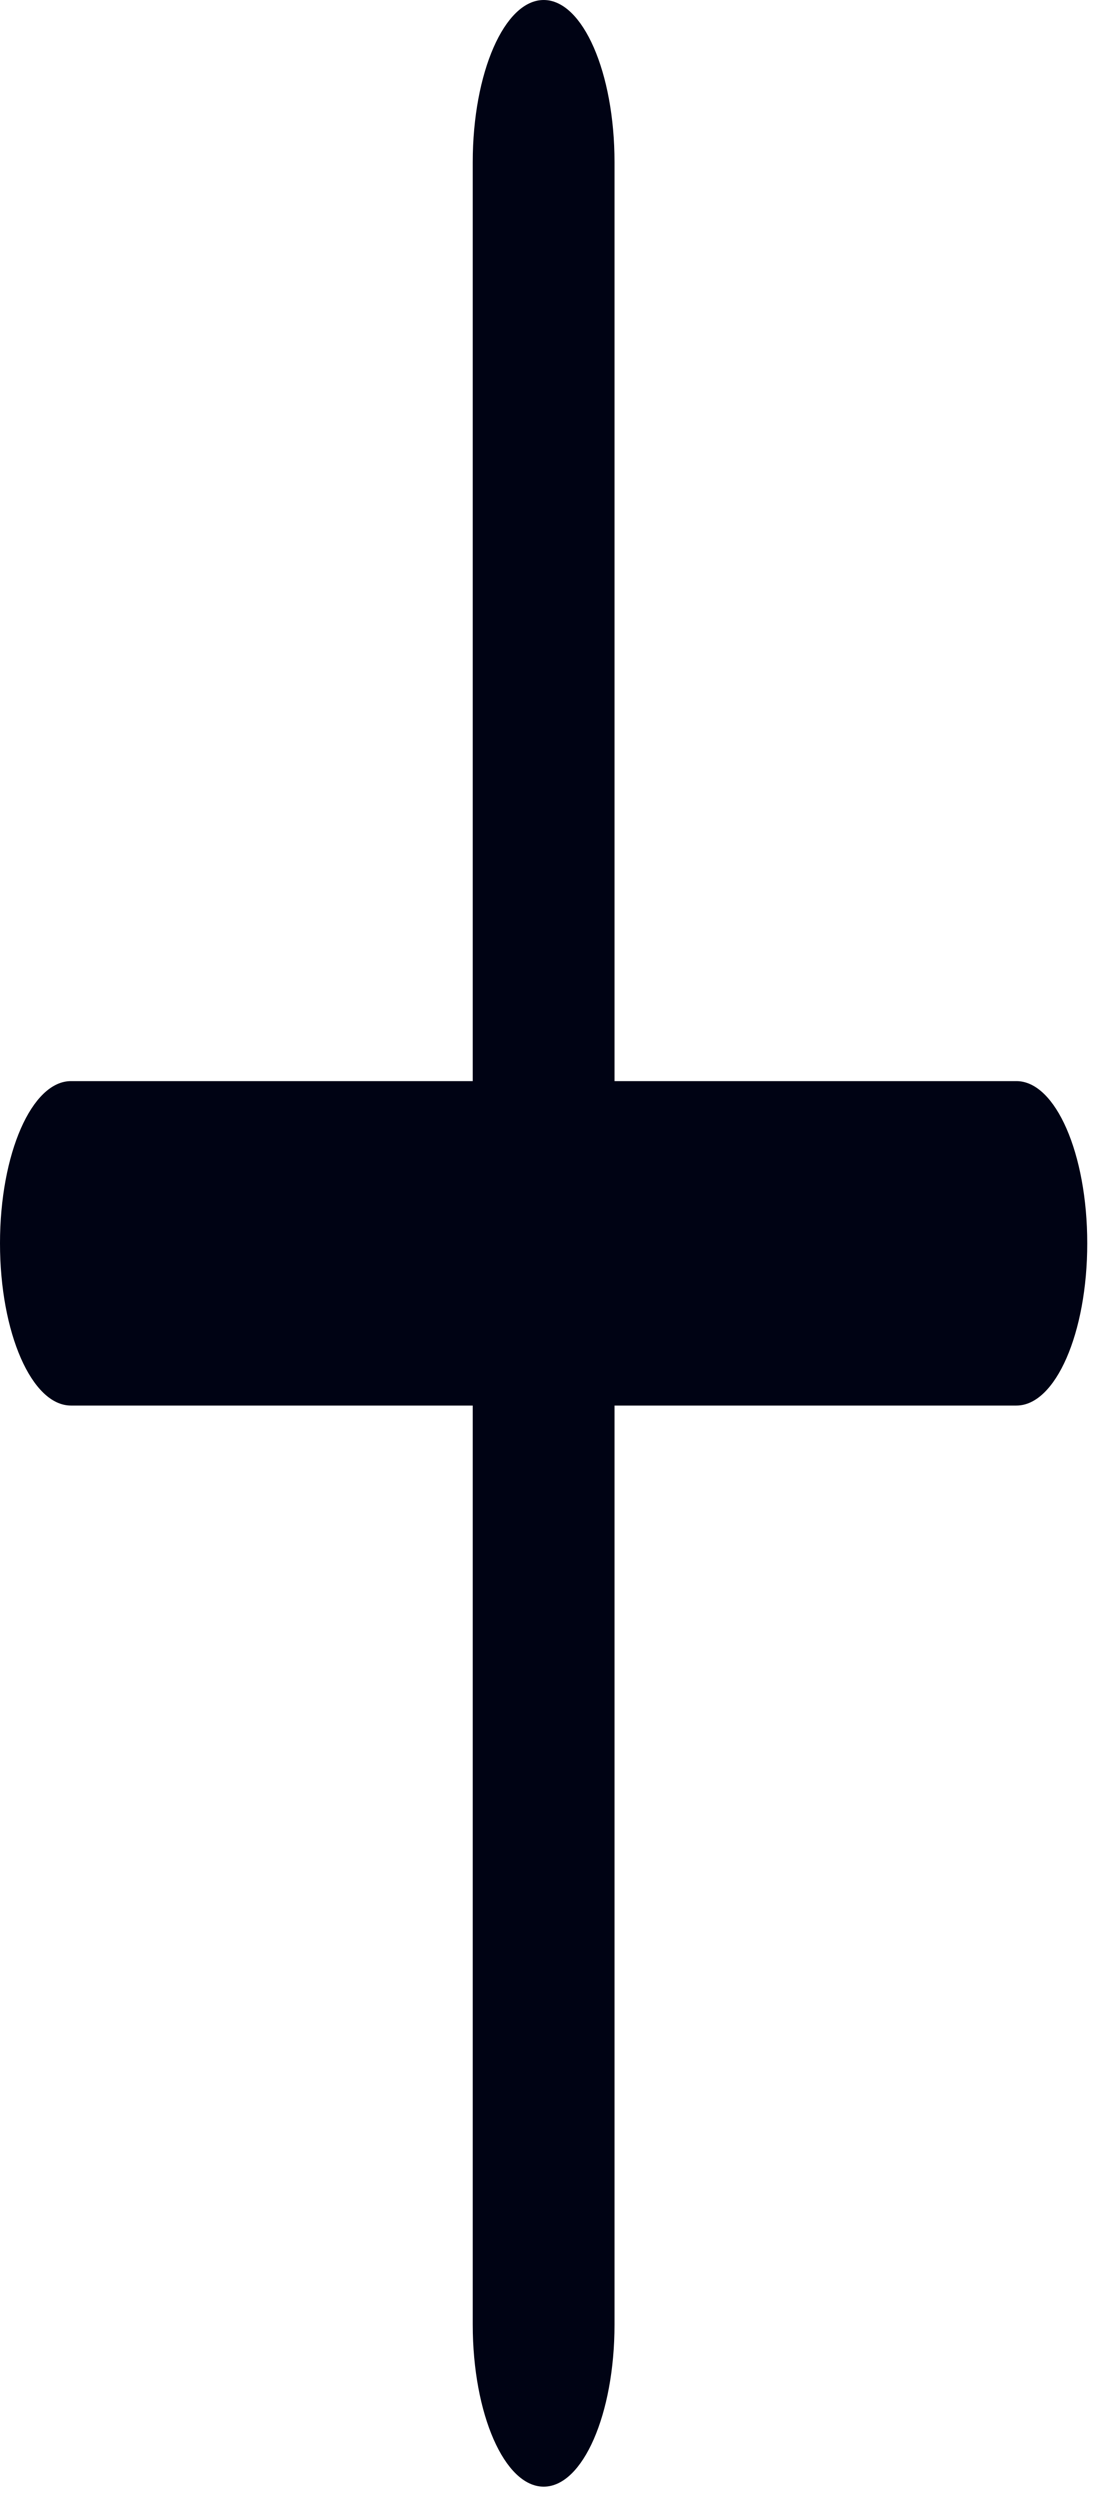 <?xml version="1.0" encoding="utf-8"?>
<svg xmlns="http://www.w3.org/2000/svg" fill="none" height="100%" overflow="visible" preserveAspectRatio="none" style="display: block;" viewBox="0 0 8 18" width="100%">
<path d="M0.511 7.784C0.229 7.784 0 8.307 0 8.952C0 9.597 0.229 10.12 0.511 10.12V7.784ZM3.915 10.12C4.197 10.12 4.425 9.597 4.425 8.952C4.425 8.307 4.197 7.784 3.915 7.784V10.12ZM3.915 7.784C3.633 7.784 3.404 8.307 3.404 8.952C3.404 9.597 3.633 10.12 3.915 10.12V7.784ZM7.319 10.12C7.601 10.12 7.829 9.597 7.829 8.952C7.829 8.307 7.601 7.784 7.319 7.784V10.12ZM4.425 8.952C4.425 8.307 4.197 7.784 3.915 7.784C3.633 7.784 3.404 8.307 3.404 8.952H4.425ZM3.404 16.737C3.404 17.381 3.633 17.904 3.915 17.904C4.197 17.904 4.425 17.381 4.425 16.737H3.404ZM3.404 8.952C3.404 9.597 3.633 10.12 3.915 10.12C4.197 10.12 4.425 9.597 4.425 8.952H3.404ZM4.425 1.168C4.425 0.523 4.197 0 3.915 0C3.633 0 3.404 0.523 3.404 1.168H4.425ZM0.511 10.12H3.915V7.784H0.511V10.12ZM3.915 10.12H7.319V7.784H3.915V10.12ZM3.915 8.952H3.404V8.954C3.404 8.954 3.404 8.956 3.404 8.956C3.404 8.955 3.404 8.956 3.404 8.956C3.404 8.956 3.404 8.957 3.404 8.957C3.404 8.957 3.404 8.958 3.404 8.957C3.404 8.958 3.404 8.959 3.404 8.959C3.404 8.959 3.404 8.961 3.404 8.961C3.404 8.961 3.404 8.962 3.404 8.962C3.404 8.962 3.404 8.964 3.404 8.964C3.404 8.964 3.404 8.966 3.404 8.966C3.404 8.966 3.404 8.968 3.404 8.968C3.404 8.968 3.404 8.968 3.404 8.968C3.404 8.968 3.404 8.969 3.404 8.97C3.404 8.969 3.404 8.97 3.404 8.97C3.404 8.97 3.404 8.971 3.404 8.971C3.404 8.971 3.404 8.971 3.404 8.971C3.404 8.971 3.404 8.973 3.404 8.973C3.404 8.973 3.404 8.973 3.404 8.973C3.404 8.973 3.404 8.974 3.404 8.975C3.404 8.974 3.404 8.975 3.404 8.975C3.404 8.975 3.404 8.976 3.404 8.977C3.404 8.976 3.404 8.977 3.404 8.977C3.404 8.977 3.404 8.978 3.404 8.979C3.404 8.978 3.404 8.979 3.404 8.979C3.404 8.979 3.404 8.98 3.404 8.981C3.404 8.98 3.404 8.981 3.404 8.981C3.404 8.981 3.404 8.983 3.404 8.983C3.404 8.983 3.404 8.983 3.404 8.983C3.404 8.983 3.404 8.985 3.404 8.985C3.404 8.985 3.404 8.986 3.404 8.985C3.404 8.986 3.404 8.987 3.404 8.988C3.404 8.987 3.404 8.988 3.404 8.988C3.404 8.988 3.404 8.99 3.404 8.99C3.404 8.99 3.404 8.991 3.404 8.99C3.404 8.991 3.404 8.993 3.404 8.993C3.404 8.993 3.404 8.994 3.404 8.993C3.404 8.994 3.404 8.995 3.404 8.996C3.404 8.995 3.404 8.996 3.404 8.996C3.404 8.996 3.404 8.998 3.404 8.999C3.404 8.998 3.404 8.999 3.404 8.999C3.404 8.999 3.404 9.001 3.404 9.002C3.404 9.002 3.404 9.003 3.404 9.004C3.404 9.004 3.404 9.004 3.404 9.005C3.404 9.006 3.404 9.006 3.404 9.007C3.404 9.007 3.404 9.008 3.404 9.008C3.404 9.009 3.404 9.01 3.404 9.01C3.404 9.011 3.404 9.011 3.404 9.012C3.404 9.013 3.404 9.013 3.404 9.014C3.404 9.014 3.404 9.015 3.404 9.016C3.404 9.016 3.404 9.017 3.404 9.017C3.404 9.018 3.404 9.019 3.404 9.019C3.404 9.02 3.404 9.021 3.404 9.021C3.404 9.022 3.404 9.023 3.404 9.023C3.404 9.024 3.404 9.025 3.404 9.025C3.404 9.026 3.404 9.027 3.404 9.027C3.404 9.028 3.404 9.029 3.404 9.029C3.404 9.03 3.404 9.031 3.404 9.031C3.404 9.032 3.404 9.033 3.404 9.034C3.404 9.034 3.404 9.035 3.404 9.036C3.404 9.037 3.404 9.037 3.404 9.038C3.404 9.039 3.404 9.04 3.404 9.04C3.404 9.041 3.404 9.042 3.404 9.043C3.404 9.043 3.404 9.044 3.404 9.045C3.404 9.046 3.404 9.047 3.404 9.047C3.404 9.048 3.404 9.049 3.404 9.05C3.404 9.051 3.404 9.051 3.404 9.052C3.404 9.053 3.404 9.054 3.404 9.055C3.404 9.056 3.404 9.057 3.404 9.057C3.404 9.058 3.404 9.059 3.404 9.06C3.404 9.061 3.404 9.062 3.404 9.063C3.404 9.064 3.404 9.065 3.404 9.065C3.404 9.066 3.404 9.067 3.404 9.068C3.404 9.069 3.404 9.07 3.404 9.071C3.404 9.072 3.404 9.073 3.404 9.074C3.404 9.075 3.404 9.076 3.404 9.077C3.404 9.078 3.404 9.079 3.404 9.08C3.404 9.081 3.404 9.082 3.404 9.082C3.404 9.084 3.404 9.084 3.404 9.086C3.404 9.087 3.404 9.088 3.404 9.089C3.404 9.09 3.404 9.091 3.404 9.092C3.404 9.093 3.404 9.094 3.404 9.095C3.404 9.096 3.404 9.097 3.404 9.098C3.404 9.099 3.404 9.1 3.404 9.101C3.404 9.102 3.404 9.103 3.404 9.105C3.404 9.106 3.404 9.107 3.404 9.108C3.404 9.109 3.404 9.11 3.404 9.111C3.404 9.113 3.404 9.114 3.404 9.115C3.404 9.116 3.404 9.117 3.404 9.118C3.404 9.119 3.404 9.121 3.404 9.122C3.404 9.123 3.404 9.124 3.404 9.125C3.404 9.127 3.404 9.128 3.404 9.129C3.404 9.13 3.404 9.131 3.404 9.133C3.404 9.134 3.404 9.135 3.404 9.136C3.404 9.138 3.404 9.139 3.404 9.14C3.404 9.141 3.404 9.143 3.404 9.144C3.404 9.145 3.404 9.147 3.404 9.148C3.404 9.149 3.404 9.15 3.404 9.152C3.404 9.153 3.404 9.155 3.404 9.156C3.404 9.157 3.404 9.159 3.404 9.16C3.404 9.161 3.404 9.163 3.404 9.164C3.404 9.165 3.404 9.167 3.404 9.168C3.404 9.169 3.404 9.171 3.404 9.172C3.404 9.174 3.404 9.175 3.404 9.177C3.404 9.178 3.404 9.179 3.404 9.181C3.404 9.182 3.404 9.184 3.404 9.185C3.404 9.187 3.404 9.188 3.404 9.19C3.404 9.191 3.404 9.193 3.404 9.194C3.404 9.196 3.404 9.197 3.404 9.199C3.404 9.2 3.404 9.202 3.404 9.203C3.404 9.205 3.404 9.206 3.404 9.208C3.404 9.21 3.404 9.211 3.404 9.213C3.404 9.214 3.404 9.216 3.404 9.217C3.404 9.219 3.404 9.221 3.404 9.222C3.404 9.224 3.404 9.226 3.404 9.227C3.404 9.229 3.404 9.23 3.404 9.232C3.404 9.234 3.404 9.235 3.404 9.237C3.404 9.239 3.404 9.24 3.404 9.242C3.404 9.244 3.404 9.246 3.404 9.247C3.404 9.249 3.404 9.251 3.404 9.252C3.404 9.254 3.404 9.256 3.404 9.258C3.404 9.259 3.404 9.261 3.404 9.263C3.404 9.265 3.404 9.266 3.404 9.268C3.404 9.27 3.404 9.272 3.404 9.274C3.404 9.276 3.404 9.277 3.404 9.279C3.404 9.281 3.404 9.283 3.404 9.285C3.404 9.287 3.404 9.289 3.404 9.29C3.404 9.292 3.404 9.294 3.404 9.296C3.404 9.298 3.404 9.3 3.404 9.302C3.404 9.304 3.404 9.306 3.404 9.308C3.404 9.31 3.404 9.311 3.404 9.314C3.404 9.315 3.404 9.317 3.404 9.319C3.404 9.321 3.404 9.323 3.404 9.325C3.404 9.327 3.404 9.329 3.404 9.331C3.404 9.333 3.404 9.335 3.404 9.337C3.404 9.34 3.404 9.342 3.404 9.344C3.404 9.346 3.404 9.348 3.404 9.35C3.404 9.352 3.404 9.354 3.404 9.356C3.404 9.358 3.404 9.361 3.404 9.363C3.404 9.365 3.404 9.367 3.404 9.369C3.404 9.371 3.404 9.373 3.404 9.376C3.404 9.378 3.404 9.38 3.404 9.382C3.404 9.384 3.404 9.387 3.404 9.389C3.404 9.391 3.404 9.393 3.404 9.396C3.404 9.398 3.404 9.4 3.404 9.402C3.404 9.405 3.404 9.407 3.404 9.409C3.404 9.412 3.404 9.414 3.404 9.416C3.404 9.418 3.404 9.421 3.404 9.423C3.404 9.425 3.404 9.428 3.404 9.43C3.404 9.433 3.404 9.435 3.404 9.437C3.404 9.44 3.404 9.442 3.404 9.445C3.404 9.447 3.404 9.449 3.404 9.452C3.404 9.454 3.404 9.457 3.404 9.459C3.404 9.462 3.404 9.464 3.404 9.467C3.404 9.469 3.404 9.472 3.404 9.474C3.404 9.477 3.404 9.479 3.404 9.482C3.404 9.484 3.404 9.487 3.404 9.489C3.404 9.492 3.404 9.494 3.404 9.497C3.404 9.5 3.404 9.502 3.404 9.505C3.404 9.507 3.404 9.51 3.404 9.513C3.404 9.515 3.404 9.518 3.404 9.521C3.404 9.523 3.404 9.526 3.404 9.529C3.404 9.531 3.404 9.534 3.404 9.537C3.404 9.539 3.404 9.542 3.404 9.545C3.404 9.548 3.404 9.55 3.404 9.553C3.404 9.556 3.404 9.559 3.404 9.561C3.404 9.564 3.404 9.567 3.404 9.57C3.404 9.573 3.404 9.575 3.404 9.578C3.404 9.581 3.404 9.584 3.404 9.587C3.404 9.59 3.404 9.592 3.404 9.595C3.404 9.598 3.404 9.601 3.404 9.604C3.404 9.607 3.404 9.61 3.404 9.613C3.404 9.616 3.404 9.619 3.404 9.622C3.404 9.625 3.404 9.628 3.404 9.631C3.404 9.634 3.404 9.637 3.404 9.64C3.404 9.643 3.404 9.646 3.404 9.649C3.404 9.652 3.404 9.655 3.404 9.658C3.404 9.661 3.404 9.664 3.404 9.667C3.404 9.67 3.404 9.673 3.404 9.676C3.404 9.68 3.404 9.683 3.404 9.686C3.404 9.689 3.404 9.692 3.404 9.695C3.404 9.699 3.404 9.702 3.404 9.705C3.404 9.708 3.404 9.711 3.404 9.715C3.404 9.718 3.404 9.721 3.404 9.724C3.404 9.727 3.404 9.731 3.404 9.734C3.404 9.737 3.404 9.741 3.404 9.744C3.404 9.747 3.404 9.751 3.404 9.754C3.404 9.757 3.404 9.761 3.404 9.764C3.404 9.767 3.404 9.771 3.404 9.774C3.404 9.777 3.404 9.781 3.404 9.784C3.404 9.788 3.404 9.791 3.404 9.795C3.404 9.798 3.404 9.802 3.404 9.805C3.404 9.809 3.404 9.812 3.404 9.816C3.404 9.819 3.404 9.823 3.404 9.826C3.404 9.83 3.404 9.833 3.404 9.837C3.404 9.84 3.404 9.844 3.404 9.848C3.404 9.851 3.404 9.855 3.404 9.858C3.404 9.862 3.404 9.866 3.404 9.869C3.404 9.873 3.404 9.877 3.404 9.88C3.404 9.884 3.404 9.888 3.404 9.891C3.404 9.895 3.404 9.899 3.404 9.903C3.404 9.906 3.404 9.91 3.404 9.914C3.404 9.918 3.404 9.921 3.404 9.925C3.404 9.929 3.404 9.933 3.404 9.937C3.404 9.94 3.404 9.944 3.404 9.948C3.404 9.952 3.404 9.956 3.404 9.96C3.404 9.964 3.404 9.968 3.404 9.972C3.404 9.976 3.404 9.979 3.404 9.983C3.404 9.987 3.404 9.991 3.404 9.995C3.404 9.999 3.404 10.003 3.404 10.007C3.404 10.011 3.404 10.015 3.404 10.019C3.404 10.023 3.404 10.027 3.404 10.031C3.404 10.036 3.404 10.04 3.404 10.044C3.404 10.048 3.404 10.052 3.404 10.056C3.404 10.06 3.404 10.064 3.404 10.069C3.404 10.073 3.404 10.077 3.404 10.081C3.404 10.085 3.404 10.089 3.404 10.094C3.404 10.098 3.404 10.102 3.404 10.106C3.404 10.111 3.404 10.115 3.404 10.119C3.404 10.124 3.404 10.128 3.404 10.132C3.404 10.136 3.404 10.141 3.404 10.145C3.404 10.15 3.404 10.154 3.404 10.158C3.404 10.163 3.404 10.167 3.404 10.171C3.404 10.176 3.404 10.18 3.404 10.185C3.404 10.189 3.404 10.194 3.404 10.198C3.404 10.203 3.404 10.207 3.404 10.212C3.404 10.216 3.404 10.221 3.404 10.225C3.404 10.23 3.404 10.234 3.404 10.239C3.404 10.244 3.404 10.248 3.404 10.253C3.404 10.258 3.404 10.262 3.404 10.267C3.404 10.271 3.404 10.276 3.404 10.281C3.404 10.285 3.404 10.29 3.404 10.295C3.404 10.3 3.404 10.304 3.404 10.309C3.404 10.314 3.404 10.319 3.404 10.323C3.404 10.328 3.404 10.333 3.404 10.338C3.404 10.342 3.404 10.347 3.404 10.352C3.404 10.357 3.404 10.362 3.404 10.367C3.404 10.372 3.404 10.376 3.404 10.381C3.404 10.386 3.404 10.391 3.404 10.396C3.404 10.401 3.404 10.406 3.404 10.411C3.404 10.416 3.404 10.421 3.404 10.426C3.404 10.431 3.404 10.436 3.404 10.441C3.404 10.446 3.404 10.451 3.404 10.456C3.404 10.461 3.404 10.466 3.404 10.472C3.404 10.477 3.404 10.482 3.404 10.487C3.404 10.492 3.404 10.497 3.404 10.502C3.404 10.508 3.404 10.513 3.404 10.518C3.404 10.523 3.404 10.528 3.404 10.534C3.404 10.539 3.404 10.544 3.404 10.55C3.404 10.555 3.404 10.56 3.404 10.566C3.404 10.571 3.404 10.576 3.404 10.582C3.404 10.587 3.404 10.592 3.404 10.598C3.404 10.603 3.404 10.608 3.404 10.614C3.404 10.619 3.404 10.625 3.404 10.63C3.404 10.636 3.404 10.641 3.404 10.647C3.404 10.652 3.404 10.658 3.404 10.663C3.404 10.669 3.404 10.674 3.404 10.68C3.404 10.686 3.404 10.691 3.404 10.697C3.404 10.702 3.404 10.708 3.404 10.714C3.404 10.719 3.404 10.725 3.404 10.731C3.404 10.736 3.404 10.742 3.404 10.748C3.404 10.754 3.404 10.759 3.404 10.765C3.404 10.771 3.404 10.777 3.404 10.782C3.404 10.788 3.404 10.794 3.404 10.8C3.404 10.806 3.404 10.811 3.404 10.817C3.404 10.823 3.404 10.829 3.404 10.835C3.404 10.841 3.404 10.847 3.404 10.853C3.404 10.859 3.404 10.864 3.404 10.871C3.404 10.877 3.404 10.883 3.404 10.889C3.404 10.895 3.404 10.901 3.404 10.907C3.404 10.913 3.404 10.919 3.404 10.925C3.404 10.931 3.404 10.937 3.404 10.943C3.404 10.949 3.404 10.955 3.404 10.962C3.404 10.968 3.404 10.974 3.404 10.98C3.404 10.986 3.404 10.993 3.404 10.999C3.404 11.005 3.404 11.011 3.404 11.018C3.404 11.024 3.404 11.03 3.404 11.037C3.404 11.043 3.404 11.049 3.404 11.056C3.404 11.062 3.404 11.068 3.404 11.075C3.404 11.081 3.404 11.087 3.404 11.094C3.404 11.1 3.404 11.107 3.404 11.113C3.404 11.12 3.404 11.126 3.404 11.133C3.404 11.139 3.404 11.146 3.404 11.152C3.404 11.159 3.404 11.165 3.404 11.172C3.404 11.178 3.404 11.185 3.404 11.192C3.404 11.198 3.404 11.205 3.404 11.212C3.404 11.218 3.404 11.225 3.404 11.232C3.404 11.239 3.404 11.245 3.404 11.252C3.404 11.259 3.404 11.265 3.404 11.272C3.404 11.279 3.404 11.286 3.404 11.293C3.404 11.3 3.404 11.306 3.404 11.313C3.404 11.32 3.404 11.327 3.404 11.334C3.404 11.341 3.404 11.348 3.404 11.355C3.404 11.361 3.404 11.368 3.404 11.376C3.404 11.383 3.404 11.389 3.404 11.396C3.404 11.403 3.404 11.411 3.404 11.418C3.404 11.425 3.404 11.432 3.404 11.439C3.404 11.446 3.404 11.453 3.404 11.46C3.404 11.467 3.404 11.475 3.404 11.482C3.404 11.489 3.404 11.496 3.404 11.503C3.404 11.511 3.404 11.518 3.404 11.525C3.404 11.532 3.404 11.54 3.404 11.547C3.404 11.554 3.404 11.562 3.404 11.569C3.404 11.576 3.404 11.584 3.404 11.591C3.404 11.598 3.404 11.606 3.404 11.613C3.404 11.621 3.404 11.628 3.404 11.636C3.404 11.643 3.404 11.651 3.404 11.658C3.404 11.666 3.404 11.673 3.404 11.681C3.404 11.688 3.404 11.696 3.404 11.704C3.404 11.711 3.404 11.719 3.404 11.726C3.404 11.734 3.404 11.742 3.404 11.749C3.404 11.757 3.404 11.765 3.404 11.773C3.404 11.78 3.404 11.788 3.404 11.796C3.404 11.803 3.404 11.811 3.404 11.819C3.404 11.827 3.404 11.835 3.404 11.842C3.404 11.851 3.404 11.858 3.404 11.866C3.404 11.874 3.404 11.882 3.404 11.89C3.404 11.898 3.404 11.906 3.404 11.914C3.404 11.922 3.404 11.93 3.404 11.938C3.404 11.946 3.404 11.954 3.404 11.962C3.404 11.97 3.404 11.978 3.404 11.986C3.404 11.994 3.404 12.003 3.404 12.011C3.404 12.019 3.404 12.027 3.404 12.035C3.404 12.043 3.404 12.052 3.404 12.06C3.404 12.068 3.404 12.076 3.404 12.085C3.404 12.093 3.404 12.101 3.404 12.11C3.404 12.118 3.404 12.126 3.404 12.135C3.404 12.143 3.404 12.151 3.404 12.16C3.404 12.168 3.404 12.177 3.404 12.185C3.404 12.194 3.404 12.202 3.404 12.211C3.404 12.219 3.404 12.228 3.404 12.236C3.404 12.245 3.404 12.253 3.404 12.262C3.404 12.271 3.404 12.279 3.404 12.288C3.404 12.296 3.404 12.305 3.404 12.314C3.404 12.322 3.404 12.331 3.404 12.34C3.404 12.349 3.404 12.357 3.404 12.366C3.404 12.375 3.404 12.384 3.404 12.393C3.404 12.402 3.404 12.41 3.404 12.419C3.404 12.428 3.404 12.437 3.404 12.446C3.404 12.455 3.404 12.464 3.404 12.473C3.404 12.482 3.404 12.491 3.404 12.499C3.404 12.509 3.404 12.518 3.404 12.527C3.404 12.536 3.404 12.545 3.404 12.554C3.404 12.563 3.404 12.572 3.404 12.581C3.404 12.59 3.404 12.6 3.404 12.609C3.404 12.618 3.404 12.627 3.404 12.636C3.404 12.646 3.404 12.655 3.404 12.664C3.404 12.673 3.404 12.683 3.404 12.692C3.404 12.701 3.404 12.711 3.404 12.72C3.404 12.729 3.404 12.739 3.404 12.748C3.404 12.758 3.404 12.767 3.404 12.777C3.404 12.786 3.404 12.796 3.404 12.805C3.404 12.815 3.404 12.824 3.404 12.834C3.404 12.843 3.404 12.853 3.404 12.863C3.404 12.872 3.404 12.882 3.404 12.891C3.404 12.901 3.404 12.911 3.404 12.92C3.404 12.93 3.404 12.94 3.404 12.95C3.404 12.959 3.404 12.969 3.404 12.979C3.404 12.989 3.404 12.998 3.404 13.008C3.404 13.018 3.404 13.028 3.404 13.038C3.404 13.048 3.404 13.058 3.404 13.068C3.404 13.078 3.404 13.088 3.404 13.098C3.404 13.107 3.404 13.117 3.404 13.128C3.404 13.138 3.404 13.148 3.404 13.158C3.404 13.168 3.404 13.178 3.404 13.188C3.404 13.198 3.404 13.208 3.404 13.219C3.404 13.229 3.404 13.239 3.404 13.249C3.404 13.259 3.404 13.27 3.404 13.28C3.404 13.29 3.404 13.301 3.404 13.311C3.404 13.321 3.404 13.332 3.404 13.342C3.404 13.352 3.404 13.363 3.404 13.373C3.404 13.383 3.404 13.394 3.404 13.404C3.404 13.415 3.404 13.425 3.404 13.436C3.404 13.446 3.404 13.457 3.404 13.468C3.404 13.478 3.404 13.489 3.404 13.499C3.404 13.51 3.404 13.521 3.404 13.531C3.404 13.542 3.404 13.553 3.404 13.563C3.404 13.574 3.404 13.585 3.404 13.596C3.404 13.607 3.404 13.617 3.404 13.628C3.404 13.639 3.404 13.65 3.404 13.661C3.404 13.672 3.404 13.682 3.404 13.693C3.404 13.704 3.404 13.715 3.404 13.726C3.404 13.737 3.404 13.748 3.404 13.759C3.404 13.77 3.404 13.781 3.404 13.792C3.404 13.803 3.404 13.815 3.404 13.826C3.404 13.837 3.404 13.848 3.404 13.859C3.404 13.87 3.404 13.881 3.404 13.893C3.404 13.904 3.404 13.915 3.404 13.926C3.404 13.938 3.404 13.949 3.404 13.96C3.404 13.972 3.404 13.983 3.404 13.995C3.404 14.006 3.404 14.017 3.404 14.029C3.404 14.04 3.404 14.052 3.404 14.063C3.404 14.075 3.404 14.086 3.404 14.098C3.404 14.109 3.404 14.121 3.404 14.132C3.404 14.144 3.404 14.155 3.404 14.167C3.404 14.179 3.404 14.191 3.404 14.202C3.404 14.214 3.404 14.226 3.404 14.237C3.404 14.249 3.404 14.261 3.404 14.273C3.404 14.284 3.404 14.296 3.404 14.308C3.404 14.32 3.404 14.332 3.404 14.344C3.404 14.356 3.404 14.367 3.404 14.38C3.404 14.392 3.404 14.403 3.404 14.415C3.404 14.427 3.404 14.439 3.404 14.452C3.404 14.464 3.404 14.476 3.404 14.488C3.404 14.5 3.404 14.512 3.404 14.524C3.404 14.536 3.404 14.549 3.404 14.561C3.404 14.573 3.404 14.585 3.404 14.598C3.404 14.61 3.404 14.622 3.404 14.634C3.404 14.647 3.404 14.659 3.404 14.672C3.404 14.684 3.404 14.696 3.404 14.709C3.404 14.721 3.404 14.733 3.404 14.746C3.404 14.759 3.404 14.771 3.404 14.784C3.404 14.796 3.404 14.809 3.404 14.821C3.404 14.834 3.404 14.847 3.404 14.859C3.404 14.872 3.404 14.884 3.404 14.897C3.404 14.91 3.404 14.923 3.404 14.935C3.404 14.948 3.404 14.961 3.404 14.974C3.404 14.986 3.404 14.999 3.404 15.012C3.404 15.025 3.404 15.038 3.404 15.051C3.404 15.064 3.404 15.077 3.404 15.09C3.404 15.103 3.404 15.116 3.404 15.129C3.404 15.142 3.404 15.155 3.404 15.168C3.404 15.181 3.404 15.194 3.404 15.207C3.404 15.22 3.404 15.234 3.404 15.247C3.404 15.26 3.404 15.273 3.404 15.287C3.404 15.3 3.404 15.313 3.404 15.326C3.404 15.34 3.404 15.353 3.404 15.366C3.404 15.38 3.404 15.393 3.404 15.407C3.404 15.42 3.404 15.433 3.404 15.447C3.404 15.46 3.404 15.474 3.404 15.487C3.404 15.501 3.404 15.514 3.404 15.528C3.404 15.542 3.404 15.555 3.404 15.569C3.404 15.582 3.404 15.596 3.404 15.61C3.404 15.624 3.404 15.637 3.404 15.651C3.404 15.665 3.404 15.679 3.404 15.692C3.404 15.706 3.404 15.72 3.404 15.734C3.404 15.748 3.404 15.762 3.404 15.776C3.404 15.79 3.404 15.804 3.404 15.818C3.404 15.832 3.404 15.845 3.404 15.86C3.404 15.874 3.404 15.888 3.404 15.902C3.404 15.916 3.404 15.93 3.404 15.944C3.404 15.958 3.404 15.973 3.404 15.987C3.404 16.001 3.404 16.015 3.404 16.029C3.404 16.044 3.404 16.058 3.404 16.072C3.404 16.087 3.404 16.101 3.404 16.115C3.404 16.13 3.404 16.144 3.404 16.159C3.404 16.173 3.404 16.188 3.404 16.202C3.404 16.216 3.404 16.231 3.404 16.246C3.404 16.26 3.404 16.275 3.404 16.289C3.404 16.304 3.404 16.319 3.404 16.333C3.404 16.348 3.404 16.363 3.404 16.378C3.404 16.392 3.404 16.407 3.404 16.422C3.404 16.436 3.404 16.451 3.404 16.466C3.404 16.481 3.404 16.496 3.404 16.511C3.404 16.526 3.404 16.541 3.404 16.556C3.404 16.57 3.404 16.586 3.404 16.601C3.404 16.616 3.404 16.631 3.404 16.646C3.404 16.661 3.404 16.676 3.404 16.691C3.404 16.706 3.404 16.721 3.404 16.737H4.425C4.425 16.721 4.425 16.706 4.425 16.691C4.425 16.676 4.425 16.661 4.425 16.646C4.425 16.631 4.425 16.616 4.425 16.601C4.425 16.586 4.425 16.57 4.425 16.556C4.425 16.541 4.425 16.526 4.425 16.511C4.425 16.496 4.425 16.481 4.425 16.466C4.425 16.451 4.425 16.436 4.425 16.422C4.425 16.407 4.425 16.392 4.425 16.378C4.425 16.363 4.425 16.348 4.425 16.333C4.425 16.319 4.425 16.304 4.425 16.289C4.425 16.275 4.425 16.26 4.425 16.246C4.425 16.231 4.425 16.216 4.425 16.202C4.425 16.188 4.425 16.173 4.425 16.159C4.425 16.144 4.425 16.13 4.425 16.115C4.425 16.101 4.425 16.087 4.425 16.072C4.425 16.058 4.425 16.044 4.425 16.029C4.425 16.015 4.425 16.001 4.425 15.987C4.425 15.973 4.425 15.958 4.425 15.944C4.425 15.93 4.425 15.916 4.425 15.902C4.425 15.888 4.425 15.874 4.425 15.86C4.425 15.845 4.425 15.832 4.425 15.818C4.425 15.804 4.425 15.79 4.425 15.776C4.425 15.762 4.425 15.748 4.425 15.734C4.425 15.72 4.425 15.706 4.425 15.692C4.425 15.679 4.425 15.665 4.425 15.651C4.425 15.637 4.425 15.624 4.425 15.61C4.425 15.596 4.425 15.582 4.425 15.569C4.425 15.555 4.425 15.542 4.425 15.528C4.425 15.514 4.425 15.501 4.425 15.487C4.425 15.474 4.425 15.46 4.425 15.447C4.425 15.433 4.425 15.42 4.425 15.407C4.425 15.393 4.425 15.38 4.425 15.366C4.425 15.353 4.425 15.34 4.425 15.326C4.425 15.313 4.425 15.3 4.425 15.287C4.425 15.273 4.425 15.26 4.425 15.247C4.425 15.234 4.425 15.22 4.425 15.207C4.425 15.194 4.425 15.181 4.425 15.168C4.425 15.155 4.425 15.142 4.425 15.129C4.425 15.116 4.425 15.103 4.425 15.09C4.425 15.077 4.425 15.064 4.425 15.051C4.425 15.038 4.425 15.025 4.425 15.012C4.425 14.999 4.425 14.986 4.425 14.974C4.425 14.961 4.425 14.948 4.425 14.935C4.425 14.923 4.425 14.91 4.425 14.897C4.425 14.884 4.425 14.872 4.425 14.859C4.425 14.847 4.425 14.834 4.425 14.821C4.425 14.809 4.425 14.796 4.425 14.784C4.425 14.771 4.425 14.759 4.425 14.746C4.425 14.733 4.425 14.721 4.425 14.709C4.425 14.696 4.425 14.684 4.425 14.672C4.425 14.659 4.425 14.647 4.425 14.634C4.425 14.622 4.425 14.61 4.425 14.598C4.425 14.585 4.425 14.573 4.425 14.561C4.425 14.549 4.425 14.536 4.425 14.524C4.425 14.512 4.425 14.5 4.425 14.488C4.425 14.476 4.425 14.464 4.425 14.452C4.425 14.439 4.425 14.427 4.425 14.415C4.425 14.403 4.425 14.392 4.425 14.38C4.425 14.367 4.425 14.356 4.425 14.344C4.425 14.332 4.425 14.32 4.425 14.308C4.425 14.296 4.425 14.284 4.425 14.273C4.425 14.261 4.425 14.249 4.425 14.237C4.425 14.226 4.425 14.214 4.425 14.202C4.425 14.191 4.425 14.179 4.425 14.167C4.425 14.155 4.425 14.144 4.425 14.132C4.425 14.121 4.425 14.109 4.425 14.098C4.425 14.086 4.425 14.075 4.425 14.063C4.425 14.052 4.425 14.04 4.425 14.029C4.425 14.017 4.425 14.006 4.425 13.995C4.425 13.983 4.425 13.972 4.425 13.96C4.425 13.949 4.425 13.938 4.425 13.926C4.425 13.915 4.425 13.904 4.425 13.893C4.425 13.881 4.425 13.87 4.425 13.859C4.425 13.848 4.425 13.837 4.425 13.826C4.425 13.815 4.425 13.803 4.425 13.792C4.425 13.781 4.425 13.77 4.425 13.759C4.425 13.748 4.425 13.737 4.425 13.726C4.425 13.715 4.425 13.704 4.425 13.693C4.425 13.682 4.425 13.672 4.425 13.661C4.425 13.65 4.425 13.639 4.425 13.628C4.425 13.617 4.425 13.607 4.425 13.596C4.425 13.585 4.425 13.574 4.425 13.563C4.425 13.553 4.425 13.542 4.425 13.531C4.425 13.521 4.425 13.51 4.425 13.499C4.425 13.489 4.425 13.478 4.425 13.468C4.425 13.457 4.425 13.446 4.425 13.436C4.425 13.425 4.425 13.415 4.425 13.404C4.425 13.394 4.425 13.383 4.425 13.373C4.425 13.363 4.425 13.352 4.425 13.342C4.425 13.332 4.425 13.321 4.425 13.311C4.425 13.301 4.425 13.29 4.425 13.28C4.425 13.27 4.425 13.259 4.425 13.249C4.425 13.239 4.425 13.229 4.425 13.219C4.425 13.208 4.425 13.198 4.425 13.188C4.425 13.178 4.425 13.168 4.425 13.158C4.425 13.148 4.425 13.138 4.425 13.128C4.425 13.117 4.425 13.107 4.425 13.098C4.425 13.088 4.425 13.078 4.425 13.068C4.425 13.058 4.425 13.048 4.425 13.038C4.425 13.028 4.425 13.018 4.425 13.008C4.425 12.998 4.425 12.989 4.425 12.979C4.425 12.969 4.425 12.959 4.425 12.95C4.425 12.94 4.425 12.93 4.425 12.92C4.425 12.911 4.425 12.901 4.425 12.891C4.425 12.882 4.425 12.872 4.425 12.863C4.425 12.853 4.425 12.843 4.425 12.834C4.425 12.824 4.425 12.815 4.425 12.805C4.425 12.796 4.425 12.786 4.425 12.777C4.425 12.767 4.425 12.758 4.425 12.748C4.425 12.739 4.425 12.729 4.425 12.72C4.425 12.711 4.425 12.701 4.425 12.692C4.425 12.683 4.425 12.673 4.425 12.664C4.425 12.655 4.425 12.646 4.425 12.636C4.425 12.627 4.425 12.618 4.425 12.609C4.425 12.6 4.425 12.59 4.425 12.581C4.425 12.572 4.425 12.563 4.425 12.554C4.425 12.545 4.425 12.536 4.425 12.527C4.425 12.518 4.425 12.509 4.425 12.499C4.425 12.491 4.425 12.482 4.425 12.473C4.425 12.464 4.425 12.455 4.425 12.446C4.425 12.437 4.425 12.428 4.425 12.419C4.425 12.41 4.425 12.402 4.425 12.393C4.425 12.384 4.425 12.375 4.425 12.366C4.425 12.357 4.425 12.349 4.425 12.34C4.425 12.331 4.425 12.322 4.425 12.314C4.425 12.305 4.425 12.296 4.425 12.288C4.425 12.279 4.425 12.271 4.425 12.262C4.425 12.253 4.425 12.245 4.425 12.236C4.425 12.228 4.425 12.219 4.425 12.211C4.425 12.202 4.425 12.194 4.425 12.185C4.425 12.177 4.425 12.168 4.425 12.16C4.425 12.151 4.425 12.143 4.425 12.135C4.425 12.126 4.425 12.118 4.425 12.11C4.425 12.101 4.425 12.093 4.425 12.085C4.425 12.076 4.425 12.068 4.425 12.06C4.425 12.052 4.425 12.043 4.425 12.035C4.425 12.027 4.425 12.019 4.425 12.011C4.425 12.003 4.425 11.994 4.425 11.986C4.425 11.978 4.425 11.97 4.425 11.962C4.425 11.954 4.425 11.946 4.425 11.938C4.425 11.93 4.425 11.922 4.425 11.914C4.425 11.906 4.425 11.898 4.425 11.89C4.425 11.882 4.425 11.874 4.425 11.866C4.425 11.858 4.425 11.851 4.425 11.842C4.425 11.835 4.425 11.827 4.425 11.819C4.425 11.811 4.425 11.803 4.425 11.796C4.425 11.788 4.425 11.78 4.425 11.773C4.425 11.765 4.425 11.757 4.425 11.749C4.425 11.742 4.425 11.734 4.425 11.726C4.425 11.719 4.425 11.711 4.425 11.704C4.425 11.696 4.425 11.688 4.425 11.681C4.425 11.673 4.425 11.666 4.425 11.658C4.425 11.651 4.425 11.643 4.425 11.636C4.425 11.628 4.425 11.621 4.425 11.613C4.425 11.606 4.425 11.598 4.425 11.591C4.425 11.584 4.425 11.576 4.425 11.569C4.425 11.562 4.425 11.554 4.425 11.547C4.425 11.54 4.425 11.532 4.425 11.525C4.425 11.518 4.425 11.511 4.425 11.503C4.425 11.496 4.425 11.489 4.425 11.482C4.425 11.475 4.425 11.467 4.425 11.46C4.425 11.453 4.425 11.446 4.425 11.439C4.425 11.432 4.425 11.425 4.425 11.418C4.425 11.411 4.425 11.403 4.425 11.396C4.425 11.389 4.425 11.383 4.425 11.376C4.425 11.368 4.425 11.361 4.425 11.355C4.425 11.348 4.425 11.341 4.425 11.334C4.425 11.327 4.425 11.32 4.425 11.313C4.425 11.306 4.425 11.3 4.425 11.293C4.425 11.286 4.425 11.279 4.425 11.272C4.425 11.265 4.425 11.259 4.425 11.252C4.425 11.245 4.425 11.239 4.425 11.232C4.425 11.225 4.425 11.218 4.425 11.212C4.425 11.205 4.425 11.198 4.425 11.192C4.425 11.185 4.425 11.178 4.425 11.172C4.425 11.165 4.425 11.159 4.425 11.152C4.425 11.146 4.425 11.139 4.425 11.133C4.425 11.126 4.425 11.12 4.425 11.113C4.425 11.107 4.425 11.1 4.425 11.094C4.425 11.087 4.425 11.081 4.425 11.075C4.425 11.068 4.425 11.062 4.425 11.056C4.425 11.049 4.425 11.043 4.425 11.037C4.425 11.03 4.425 11.024 4.425 11.018C4.425 11.011 4.425 11.005 4.425 10.999C4.425 10.993 4.425 10.986 4.425 10.98C4.425 10.974 4.425 10.968 4.425 10.962C4.425 10.955 4.425 10.949 4.425 10.943C4.425 10.937 4.425 10.931 4.425 10.925C4.425 10.919 4.425 10.913 4.425 10.907C4.425 10.901 4.425 10.895 4.425 10.889C4.425 10.883 4.425 10.877 4.425 10.871C4.425 10.864 4.425 10.859 4.425 10.853C4.425 10.847 4.425 10.841 4.425 10.835C4.425 10.829 4.425 10.823 4.425 10.817C4.425 10.811 4.425 10.806 4.425 10.8C4.425 10.794 4.425 10.788 4.425 10.782C4.425 10.777 4.425 10.771 4.425 10.765C4.425 10.759 4.425 10.754 4.425 10.748C4.425 10.742 4.425 10.736 4.425 10.731C4.425 10.725 4.425 10.719 4.425 10.714C4.425 10.708 4.425 10.702 4.425 10.697C4.425 10.691 4.425 10.686 4.425 10.68C4.425 10.674 4.425 10.669 4.425 10.663C4.425 10.658 4.425 10.652 4.425 10.647C4.425 10.641 4.425 10.636 4.425 10.63C4.425 10.625 4.425 10.619 4.425 10.614C4.425 10.608 4.425 10.603 4.425 10.598C4.425 10.592 4.425 10.587 4.425 10.582C4.425 10.576 4.425 10.571 4.425 10.566C4.425 10.56 4.425 10.555 4.425 10.55C4.425 10.544 4.425 10.539 4.425 10.534C4.425 10.528 4.425 10.523 4.425 10.518C4.425 10.513 4.425 10.508 4.425 10.502C4.425 10.497 4.425 10.492 4.425 10.487C4.425 10.482 4.425 10.477 4.425 10.472C4.425 10.466 4.425 10.461 4.425 10.456C4.425 10.451 4.425 10.446 4.425 10.441C4.425 10.436 4.425 10.431 4.425 10.426C4.425 10.421 4.425 10.416 4.425 10.411C4.425 10.406 4.425 10.401 4.425 10.396C4.425 10.391 4.425 10.386 4.425 10.381C4.425 10.376 4.425 10.372 4.425 10.367C4.425 10.362 4.425 10.357 4.425 10.352C4.425 10.347 4.425 10.342 4.425 10.338C4.425 10.333 4.425 10.328 4.425 10.323C4.425 10.319 4.425 10.314 4.425 10.309C4.425 10.304 4.425 10.3 4.425 10.295C4.425 10.29 4.425 10.285 4.425 10.281C4.425 10.276 4.425 10.271 4.425 10.267C4.425 10.262 4.425 10.258 4.425 10.253C4.425 10.248 4.425 10.244 4.425 10.239C4.425 10.234 4.425 10.23 4.425 10.225C4.425 10.221 4.425 10.216 4.425 10.212C4.425 10.207 4.425 10.203 4.425 10.198C4.425 10.194 4.425 10.189 4.425 10.185C4.425 10.18 4.425 10.176 4.425 10.171C4.425 10.167 4.425 10.163 4.425 10.158C4.425 10.154 4.425 10.15 4.425 10.145C4.425 10.141 4.425 10.136 4.425 10.132C4.425 10.128 4.425 10.124 4.425 10.119C4.425 10.115 4.425 10.111 4.425 10.106C4.425 10.102 4.425 10.098 4.425 10.094C4.425 10.089 4.425 10.085 4.425 10.081C4.425 10.077 4.425 10.073 4.425 10.069C4.425 10.064 4.425 10.06 4.425 10.056C4.425 10.052 4.425 10.048 4.425 10.044C4.425 10.04 4.425 10.036 4.425 10.031C4.425 10.027 4.425 10.023 4.425 10.019C4.425 10.015 4.425 10.011 4.425 10.007C4.425 10.003 4.425 9.999 4.425 9.995C4.425 9.991 4.425 9.987 4.425 9.983C4.425 9.979 4.425 9.976 4.425 9.972C4.425 9.968 4.425 9.964 4.425 9.96C4.425 9.956 4.425 9.952 4.425 9.948C4.425 9.944 4.425 9.94 4.425 9.937C4.425 9.933 4.425 9.929 4.425 9.925C4.425 9.921 4.425 9.918 4.425 9.914C4.425 9.91 4.425 9.906 4.425 9.903C4.425 9.899 4.425 9.895 4.425 9.891C4.425 9.888 4.425 9.884 4.425 9.88C4.425 9.877 4.425 9.873 4.425 9.869C4.425 9.866 4.425 9.862 4.425 9.858C4.425 9.855 4.425 9.851 4.425 9.848C4.425 9.844 4.425 9.84 4.425 9.837C4.425 9.833 4.425 9.83 4.425 9.826C4.425 9.823 4.425 9.819 4.425 9.816C4.425 9.812 4.425 9.809 4.425 9.805C4.425 9.802 4.425 9.798 4.425 9.795C4.425 9.791 4.425 9.788 4.425 9.784C4.425 9.781 4.425 9.777 4.425 9.774C4.425 9.771 4.425 9.767 4.425 9.764C4.425 9.761 4.425 9.757 4.425 9.754C4.425 9.751 4.425 9.747 4.425 9.744C4.425 9.741 4.425 9.737 4.425 9.734C4.425 9.731 4.425 9.727 4.425 9.724C4.425 9.721 4.425 9.718 4.425 9.715C4.425 9.711 4.425 9.708 4.425 9.705C4.425 9.702 4.425 9.699 4.425 9.695C4.425 9.692 4.425 9.689 4.425 9.686C4.425 9.683 4.425 9.68 4.425 9.676C4.425 9.673 4.425 9.67 4.425 9.667C4.425 9.664 4.425 9.661 4.425 9.658C4.425 9.655 4.425 9.652 4.425 9.649C4.425 9.646 4.425 9.643 4.425 9.64C4.425 9.637 4.425 9.634 4.425 9.631C4.425 9.628 4.425 9.625 4.425 9.622C4.425 9.619 4.425 9.616 4.425 9.613C4.425 9.61 4.425 9.607 4.425 9.604C4.425 9.601 4.425 9.598 4.425 9.595C4.425 9.592 4.425 9.59 4.425 9.587C4.425 9.584 4.425 9.581 4.425 9.578C4.425 9.575 4.425 9.573 4.425 9.57C4.425 9.567 4.425 9.564 4.425 9.561C4.425 9.559 4.425 9.556 4.425 9.553C4.425 9.55 4.425 9.548 4.425 9.545C4.425 9.542 4.425 9.539 4.425 9.537C4.425 9.534 4.425 9.531 4.425 9.529C4.425 9.526 4.425 9.523 4.425 9.521C4.425 9.518 4.425 9.515 4.425 9.513C4.425 9.51 4.425 9.507 4.425 9.505C4.425 9.502 4.425 9.5 4.425 9.497C4.425 9.494 4.425 9.492 4.425 9.489C4.425 9.487 4.425 9.484 4.425 9.482C4.425 9.479 4.425 9.477 4.425 9.474C4.425 9.472 4.425 9.469 4.425 9.467C4.425 9.464 4.425 9.462 4.425 9.459C4.425 9.457 4.425 9.454 4.425 9.452C4.425 9.449 4.425 9.447 4.425 9.445C4.425 9.442 4.425 9.44 4.425 9.437C4.425 9.435 4.425 9.433 4.425 9.43C4.425 9.428 4.425 9.425 4.425 9.423C4.425 9.421 4.425 9.418 4.425 9.416C4.425 9.414 4.425 9.412 4.425 9.409C4.425 9.407 4.425 9.405 4.425 9.402C4.425 9.4 4.425 9.398 4.425 9.396C4.425 9.393 4.425 9.391 4.425 9.389C4.425 9.387 4.425 9.384 4.425 9.382C4.425 9.38 4.425 9.378 4.425 9.376C4.425 9.373 4.425 9.371 4.425 9.369C4.425 9.367 4.425 9.365 4.425 9.363C4.425 9.361 4.425 9.358 4.425 9.356C4.425 9.354 4.425 9.352 4.425 9.35C4.425 9.348 4.425 9.346 4.425 9.344C4.425 9.342 4.425 9.34 4.425 9.337C4.425 9.335 4.425 9.333 4.425 9.331C4.425 9.329 4.425 9.327 4.425 9.325C4.425 9.323 4.425 9.321 4.425 9.319C4.425 9.317 4.425 9.315 4.425 9.314C4.425 9.311 4.425 9.31 4.425 9.308C4.425 9.306 4.425 9.304 4.425 9.302C4.425 9.3 4.425 9.298 4.425 9.296C4.425 9.294 4.425 9.292 4.425 9.29C4.425 9.289 4.425 9.287 4.425 9.285C4.425 9.283 4.425 9.281 4.425 9.279C4.425 9.277 4.425 9.276 4.425 9.274C4.425 9.272 4.425 9.27 4.425 9.268C4.425 9.266 4.425 9.265 4.425 9.263C4.425 9.261 4.425 9.259 4.425 9.258C4.425 9.256 4.425 9.254 4.425 9.252C4.425 9.251 4.425 9.249 4.425 9.247C4.425 9.246 4.425 9.244 4.425 9.242C4.425 9.24 4.425 9.239 4.425 9.237C4.425 9.235 4.425 9.234 4.425 9.232C4.425 9.23 4.425 9.229 4.425 9.227C4.425 9.226 4.425 9.224 4.425 9.222C4.425 9.221 4.425 9.219 4.425 9.217C4.425 9.216 4.425 9.214 4.425 9.213C4.425 9.211 4.425 9.21 4.425 9.208C4.425 9.206 4.425 9.205 4.425 9.203C4.425 9.202 4.425 9.2 4.425 9.199C4.425 9.197 4.425 9.196 4.425 9.194C4.425 9.193 4.425 9.191 4.425 9.19C4.425 9.188 4.425 9.187 4.425 9.185C4.425 9.184 4.425 9.182 4.425 9.181C4.425 9.179 4.425 9.178 4.425 9.177C4.425 9.175 4.425 9.174 4.425 9.172C4.425 9.171 4.425 9.169 4.425 9.168C4.425 9.167 4.425 9.165 4.425 9.164C4.425 9.163 4.425 9.161 4.425 9.16C4.425 9.159 4.425 9.157 4.425 9.156C4.425 9.155 4.425 9.153 4.425 9.152C4.425 9.15 4.425 9.149 4.425 9.148C4.425 9.147 4.425 9.145 4.425 9.144C4.425 9.143 4.425 9.141 4.425 9.14C4.425 9.139 4.425 9.138 4.425 9.136C4.425 9.135 4.425 9.134 4.425 9.133C4.425 9.131 4.425 9.13 4.425 9.129C4.425 9.128 4.425 9.127 4.425 9.125C4.425 9.124 4.425 9.123 4.425 9.122C4.425 9.121 4.425 9.119 4.425 9.118C4.425 9.117 4.425 9.116 4.425 9.115C4.425 9.114 4.425 9.113 4.425 9.111C4.425 9.11 4.425 9.109 4.425 9.108C4.425 9.107 4.425 9.106 4.425 9.105C4.425 9.103 4.425 9.102 4.425 9.101C4.425 9.1 4.425 9.099 4.425 9.098C4.425 9.097 4.425 9.096 4.425 9.095C4.425 9.094 4.425 9.093 4.425 9.092C4.425 9.091 4.425 9.09 4.425 9.089C4.425 9.088 4.425 9.087 4.425 9.086C4.425 9.084 4.425 9.084 4.425 9.082C4.425 9.082 4.425 9.081 4.425 9.08C4.425 9.079 4.425 9.078 4.425 9.077C4.425 9.076 4.425 9.075 4.425 9.074C4.425 9.073 4.425 9.072 4.425 9.071C4.425 9.07 4.425 9.069 4.425 9.068C4.425 9.067 4.425 9.066 4.425 9.065C4.425 9.065 4.425 9.064 4.425 9.063C4.425 9.062 4.425 9.061 4.425 9.06C4.425 9.059 4.425 9.058 4.425 9.057C4.425 9.057 4.425 9.056 4.425 9.055C4.425 9.054 4.425 9.053 4.425 9.052C4.425 9.051 4.425 9.051 4.425 9.05C4.425 9.049 4.425 9.048 4.425 9.047C4.425 9.047 4.425 9.046 4.425 9.045C4.425 9.044 4.425 9.043 4.425 9.043C4.425 9.042 4.425 9.041 4.425 9.04C4.425 9.04 4.425 9.039 4.425 9.038C4.425 9.037 4.425 9.037 4.425 9.036C4.425 9.035 4.425 9.034 4.425 9.034C4.425 9.033 4.425 9.032 4.425 9.031C4.425 9.031 4.425 9.03 4.425 9.029C4.425 9.029 4.425 9.028 4.425 9.027C4.425 9.027 4.425 9.026 4.425 9.025C4.425 9.025 4.425 9.024 4.425 9.023C4.425 9.023 4.425 9.022 4.425 9.021C4.425 9.021 4.425 9.02 4.425 9.019C4.425 9.019 4.425 9.018 4.425 9.017C4.425 9.017 4.425 9.016 4.425 9.016C4.425 9.015 4.425 9.014 4.425 9.014C4.425 9.013 4.425 9.013 4.425 9.012C4.425 9.011 4.425 9.011 4.425 9.01C4.425 9.01 4.425 9.009 4.425 9.008C4.425 9.008 4.425 9.007 4.425 9.007C4.425 9.006 4.425 9.006 4.425 9.005C4.425 9.004 4.425 9.004 4.425 9.004C4.425 9.003 4.425 9.002 4.425 9.002C4.425 9.001 4.425 9.001 4.425 9C4.425 9.001 4.425 9 4.425 9C4.425 9 4.425 8.998 4.425 8.997C4.425 8.998 4.425 8.997 4.425 8.997C4.425 8.997 4.425 8.995 4.425 8.995C4.425 8.995 4.425 8.994 4.425 8.995C4.425 8.994 4.425 8.992 4.425 8.992C4.425 8.992 4.425 8.991 4.425 8.992C4.425 8.991 4.425 8.99 4.425 8.989C4.425 8.989 4.425 8.989 4.425 8.989C4.425 8.989 4.425 8.987 4.425 8.987C4.425 8.987 4.425 8.986 4.425 8.987C4.425 8.986 4.425 8.985 4.425 8.984C4.425 8.984 4.425 8.984 4.425 8.984C4.425 8.984 4.425 8.982 4.425 8.982C4.425 8.982 4.425 8.981 4.425 8.982C4.425 8.981 4.425 8.98 4.425 8.98C4.425 8.98 4.425 8.979 4.425 8.98C4.425 8.979 4.425 8.978 4.425 8.978C4.425 8.978 4.425 8.977 4.425 8.978C4.425 8.977 4.425 8.976 4.425 8.976C4.425 8.976 4.425 8.975 4.425 8.976C4.425 8.975 4.425 8.974 4.425 8.974C4.425 8.974 4.425 8.973 4.425 8.974C4.425 8.973 4.425 8.972 4.425 8.972C4.425 8.972 4.425 8.972 4.425 8.972C4.425 8.972 4.425 8.971 4.425 8.97C4.425 8.97 4.425 8.968 4.425 8.968C4.425 8.968 4.425 8.966 4.425 8.966C4.425 8.966 4.425 8.964 4.425 8.964C4.425 8.964 4.425 8.963 4.425 8.962C4.425 8.962 4.425 8.961 4.425 8.961C4.425 8.961 4.425 8.959 4.425 8.959C4.425 8.959 4.425 8.959 4.425 8.959C4.425 8.959 4.425 8.958 4.425 8.957C4.425 8.957 4.425 8.956 4.425 8.956C4.425 8.956 4.425 8.954 4.425 8.954C4.425 8.954 4.425 8.952 4.425 8.952H3.915ZM4.425 8.952V1.168H3.404V8.952H4.425Z" fill="#000314" id="Vector"/>
</svg>